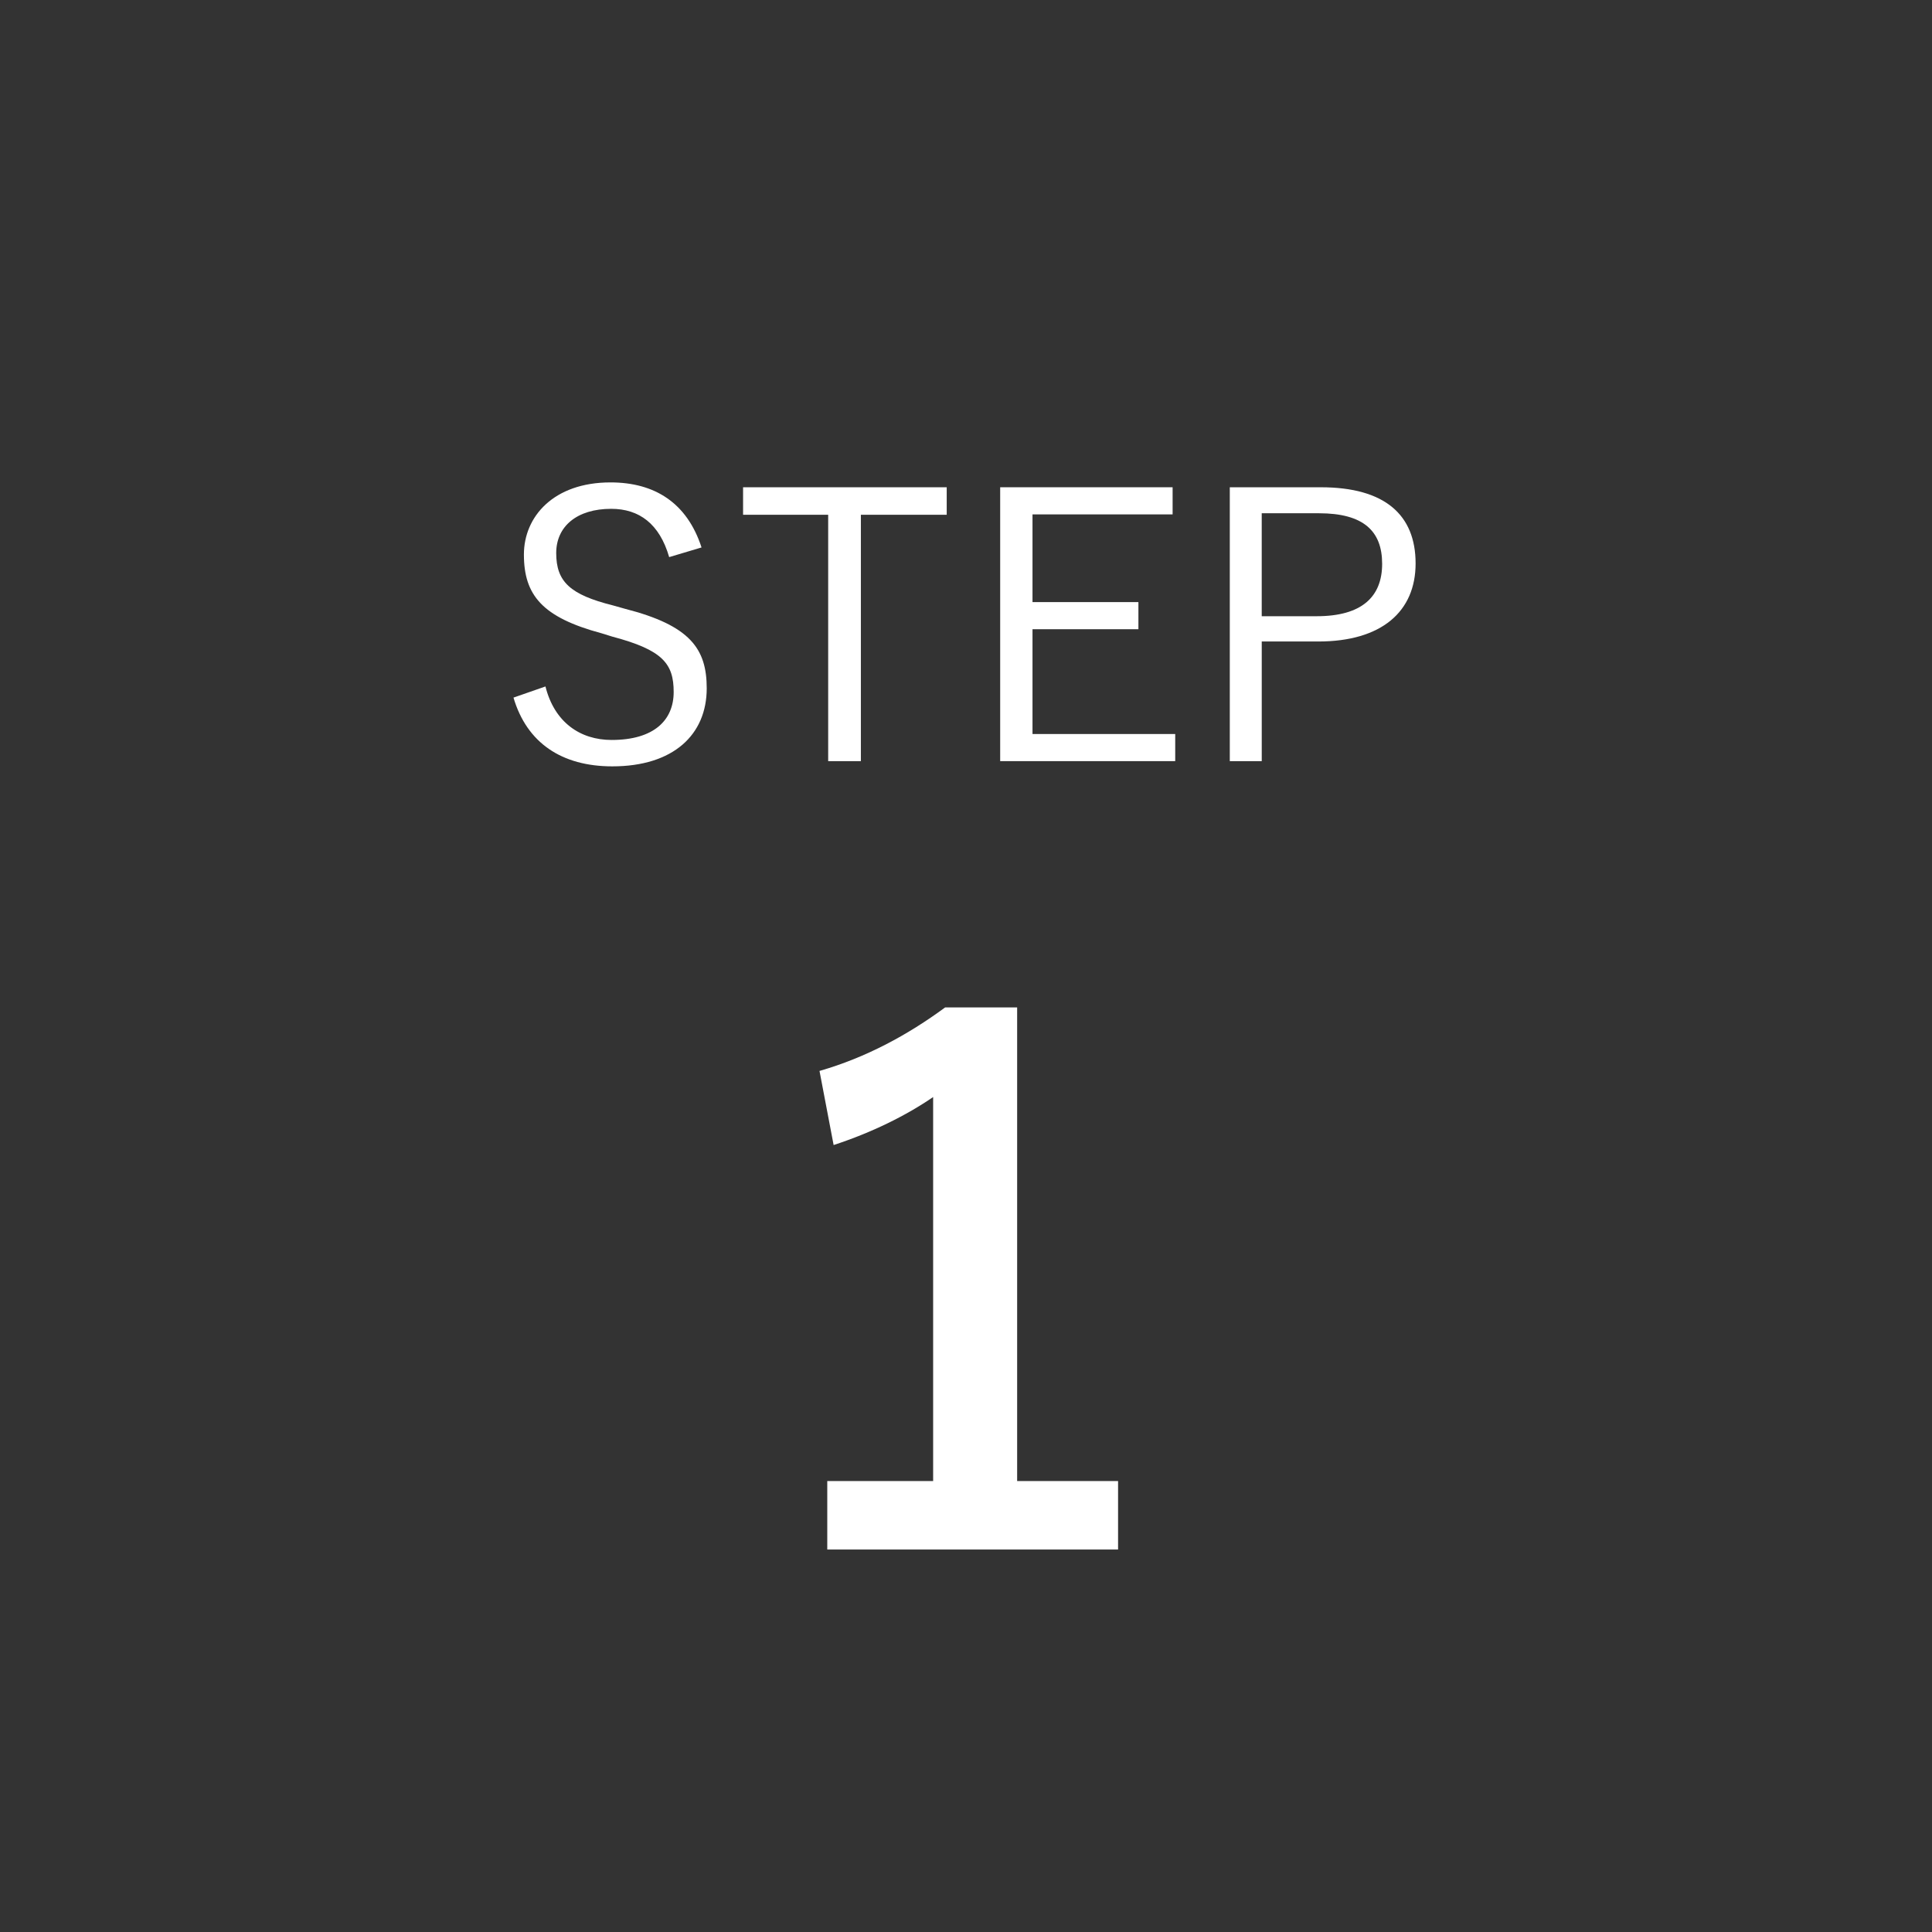 <?xml version="1.0" encoding="UTF-8"?><svg id="uuid-50a08ea1-1cd0-454b-a3a7-c18623f55f62" xmlns="http://www.w3.org/2000/svg" viewBox="0 0 104 104"><rect x="0" y="0" width="104" height="104" fill="#333333" stroke="none"/><defs><style>.uuid-daa808e2-eb72-488d-8e57-55abd16216f2{fill:none;}.uuid-82af19fd-ce14-4978-aedd-c0f5a79d4c10{fill:#fff;}.uuid-619a38ad-aaf5-4c86-a18d-19caca694d0f{isolation:isolate;}</style></defs><g id="uuid-547cc392-d180-41ca-b939-e1db7c4940e4"><g><circle class="uuid-daa808e2-eb72-488d-8e57-55abd16216f2" cx="52" cy="52" r="52"/><g class="uuid-619a38ad-aaf5-4c86-a18d-19caca694d0f"><path class="uuid-82af19fd-ce14-4978-aedd-c0f5a79d4c10" d="M36.022,29.991c-.52-1.8-1.62-2.601-3.121-2.601-1.84,0-2.96,.94-2.96,2.38,0,1.54,.74,2.241,3.061,2.821l.64,.18c3.521,.9,4.401,2.161,4.401,4.281,0,2.501-1.8,4.201-5.081,4.201-2.721,0-4.601-1.26-5.321-3.701l1.721-.6c.48,1.92,1.86,2.88,3.561,2.88,2.301,0,3.341-1.08,3.341-2.581,0-1.52-.58-2.26-3.301-2.981l-.58-.18c-3.201-.86-4.181-2.06-4.181-4.241,0-2.041,1.6-3.881,4.661-3.881,2.381,0,4.121,1.1,4.901,3.501l-1.741,.52Z"/><path class="uuid-82af19fd-ce14-4978-aedd-c0f5a79d4c10" d="M50.962,27.71h-4.621v13.263h-1.76v-13.263h-4.581v-1.48h10.962v1.48Z"/><path class="uuid-82af19fd-ce14-4978-aedd-c0f5a79d4c10" d="M63.122,27.69h-7.542v4.721h5.701v1.46h-5.701v5.641h7.682v1.46h-9.422v-14.743h9.282v1.46Z"/><path class="uuid-82af19fd-ce14-4978-aedd-c0f5a79d4c10" d="M71.101,26.23c3.441,0,5.101,1.48,5.101,4.101,0,2.581-1.82,4.201-5.241,4.201h-3.041v6.441h-1.72v-14.743h4.901Zm-3.181,6.941h2.96c2.421,0,3.521-1.04,3.521-2.821,0-1.76-1-2.721-3.401-2.721h-3.081v5.542Z"/></g><g class="uuid-619a38ad-aaf5-4c86-a18d-19caca694d0f"><path class="uuid-82af19fd-ce14-4978-aedd-c0f5a79d4c10" d="M54.753,79.724h5.433v3.686h-15.654v-3.686h5.699v-20.669c-1.444,.988-3.268,1.899-5.357,2.583l-.76-3.989c2.508-.722,4.75-1.938,6.763-3.419h3.876v25.494Z"/></g></g></g></svg>